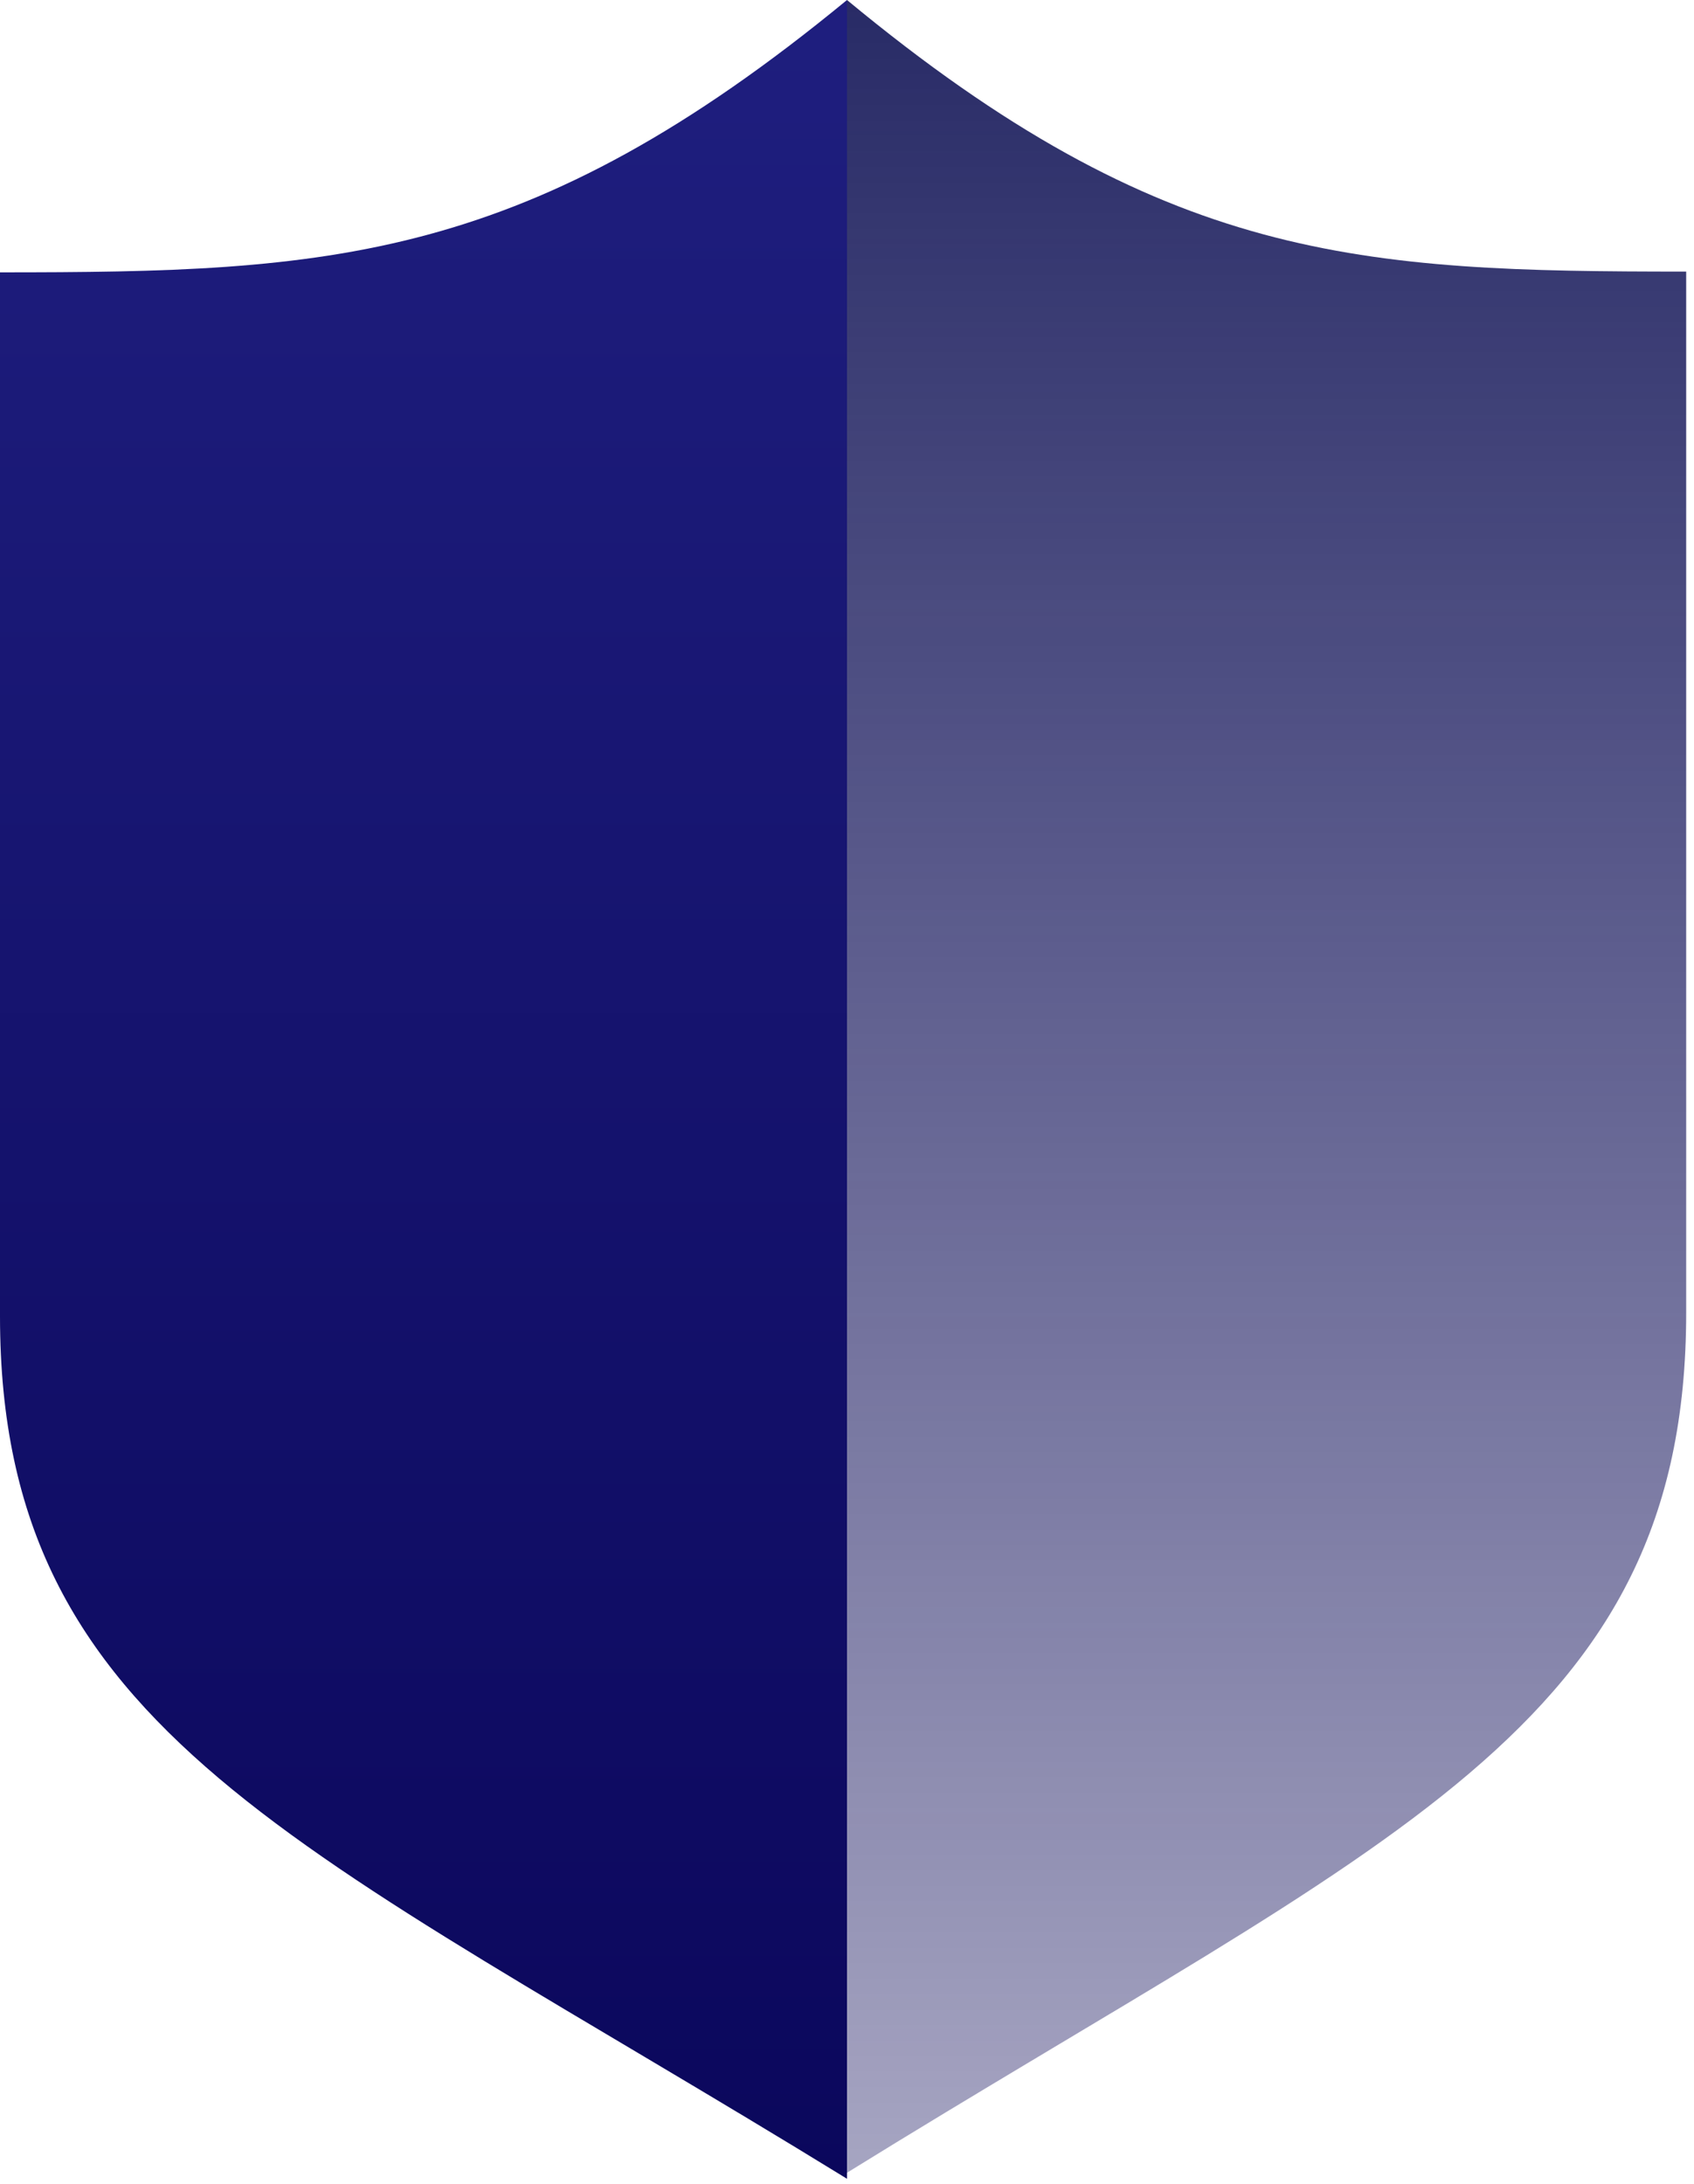 <svg width="180" height="232" viewBox="0 0 180 232" fill="none" xmlns="http://www.w3.org/2000/svg">
<g opacity="0.99" clip-path="url(#clip0_172_398)">
<path d="M90 0V230.789C147.464 195.209 179.169 183.67 179.169 139.435V28.849C144.491 28.849 123.686 27.887 90 0Z" fill="url(#paint0_linear_172_398)"/>
<path d="M90 0V231.429C32 195.75 0 184.179 0 139.822V28.929C35 28.929 56 27.964 90 0Z" fill="url(#paint1_linear_172_398)"/>
</g>
<defs>
<linearGradient id="paint0_linear_172_398" x1="78.667" y1="-37.395" x2="78.667" y2="252.057" gradientUnits="userSpaceOnUse">
<stop stop-color="#131757"/>
<stop offset="1" stop-color="#050152" stop-opacity="0.31"/>
</linearGradient>
<linearGradient id="paint1_linear_172_398" x1="101.438" y1="-37.499" x2="101.438" y2="252.756" gradientUnits="userSpaceOnUse">
<stop stop-color="#202083"/>
<stop offset="1" stop-color="#070358"/>
</linearGradient>
<clipPath id="clip0_172_398">
<rect width="180" height="231.429" fill="white"/>
</clipPath>
</defs>
</svg>
